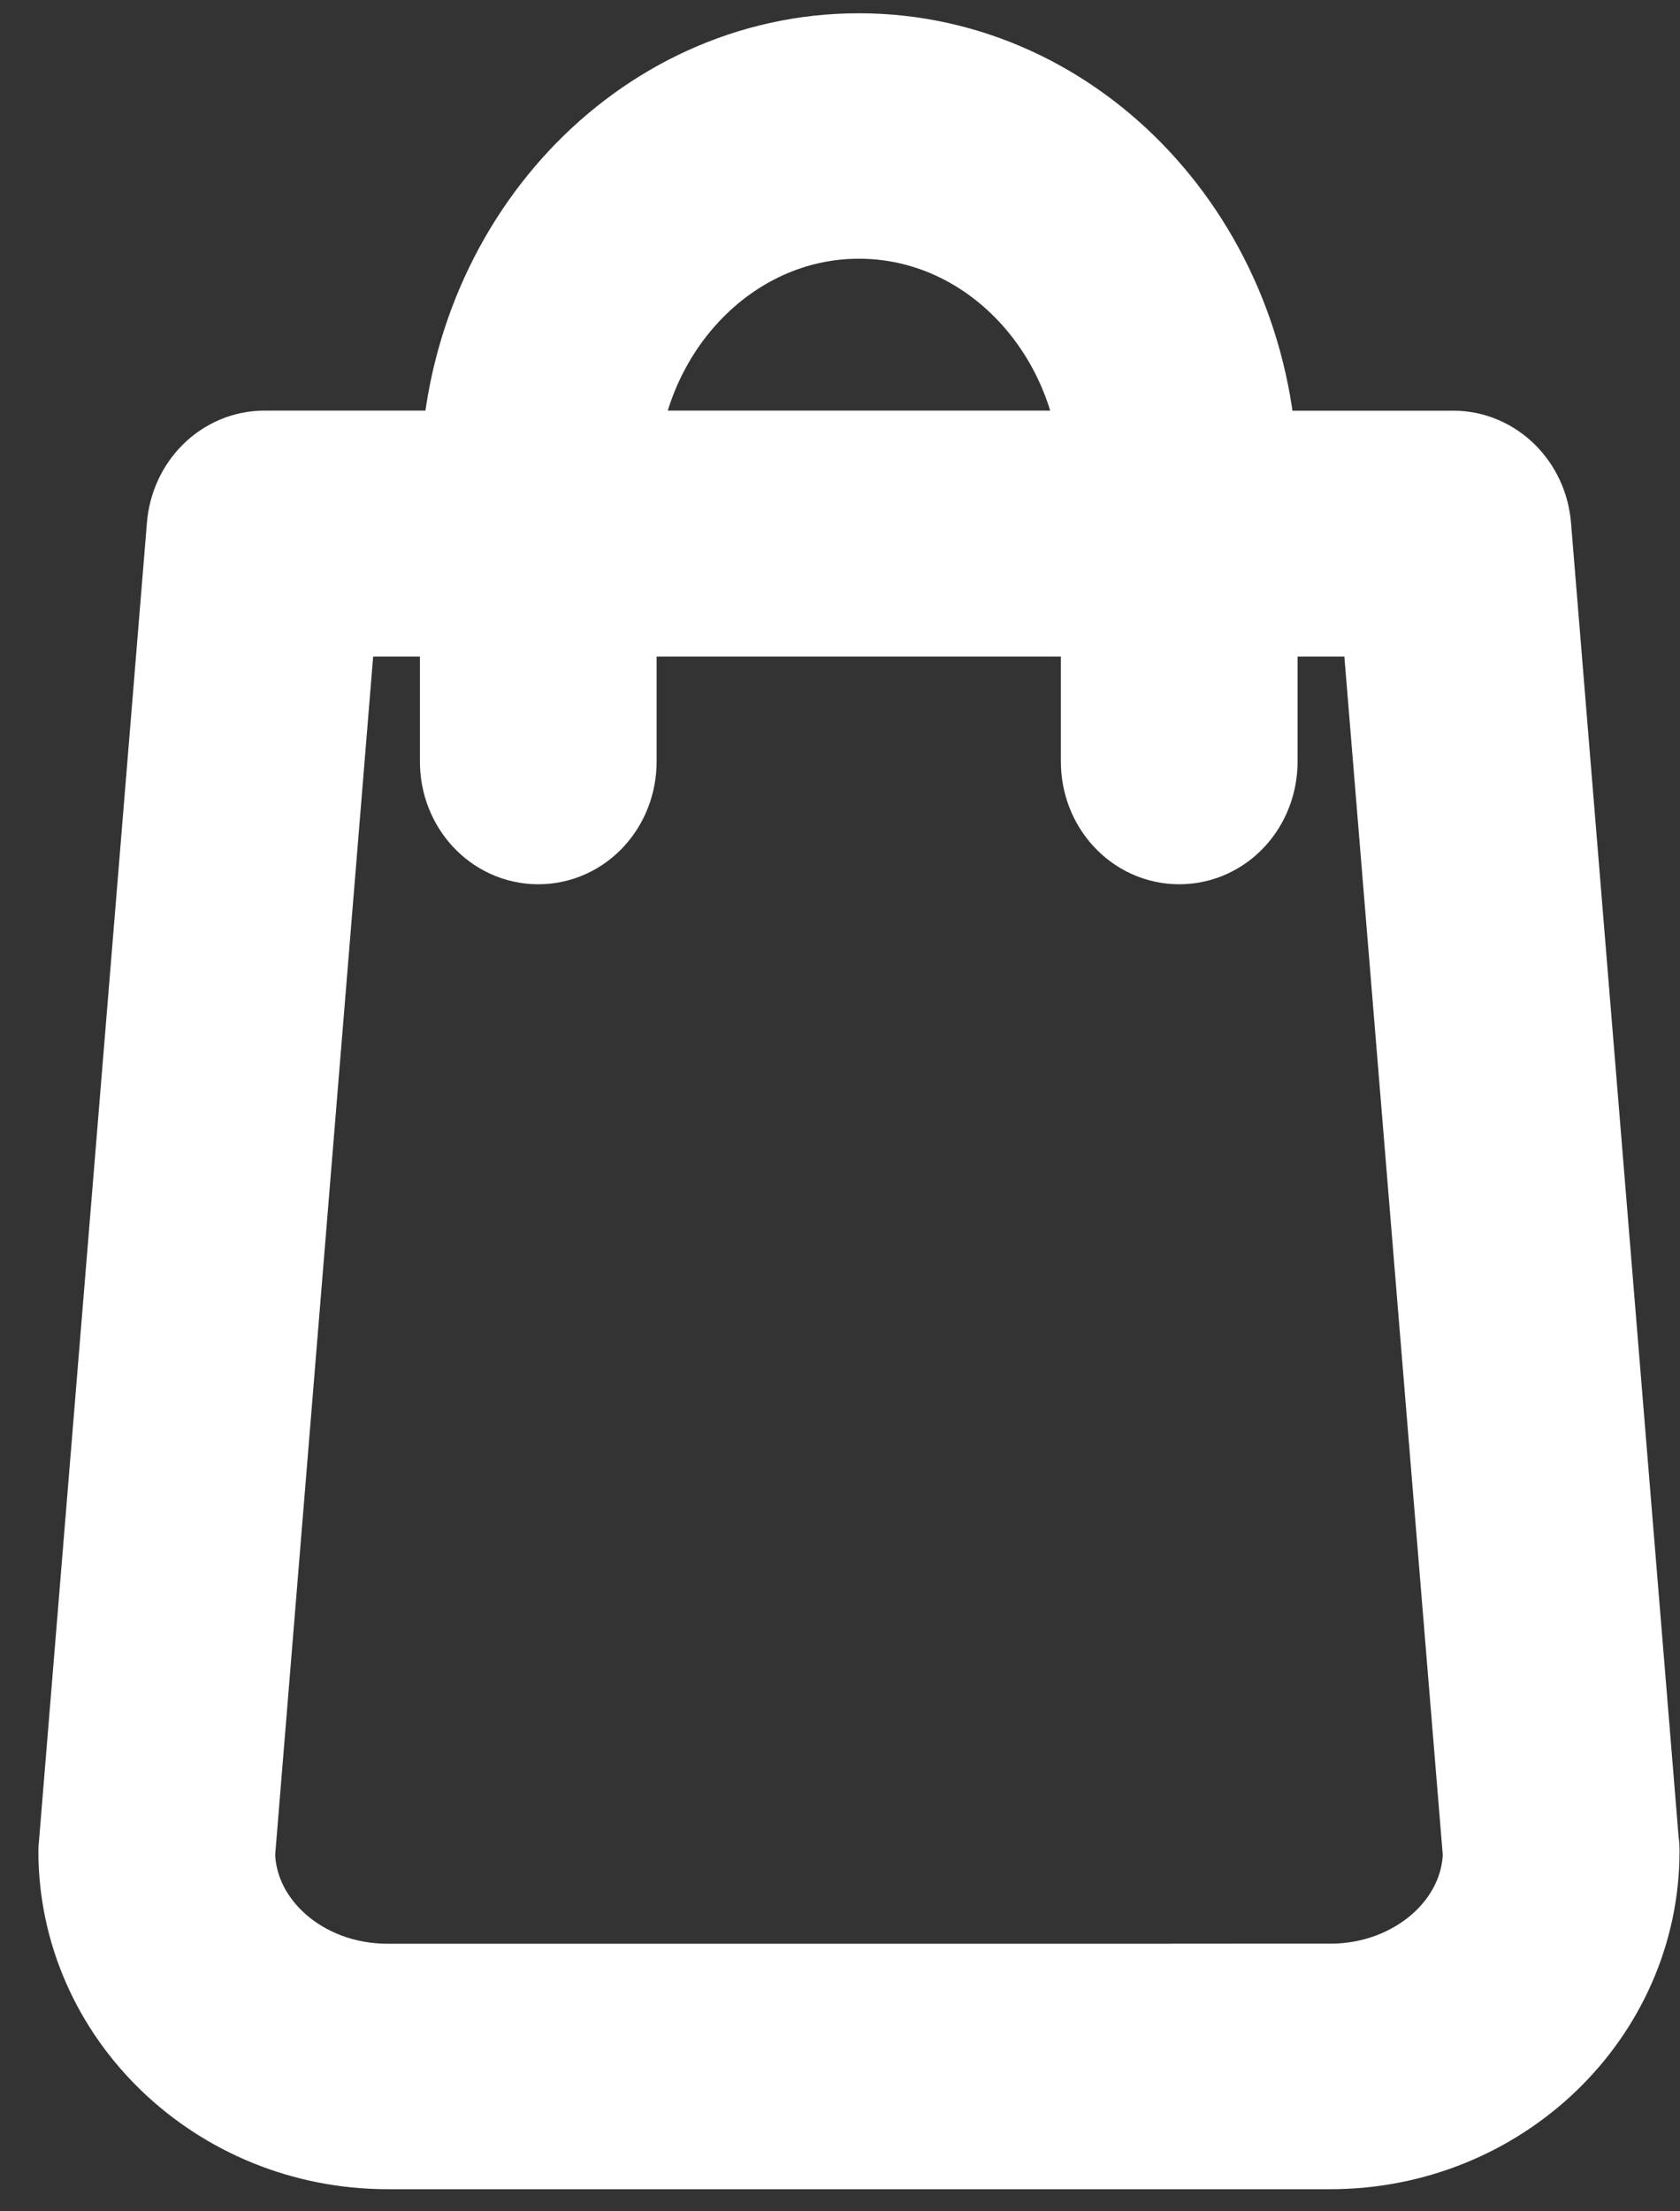 <svg width="19" height="25" fill="none" xmlns="http://www.w3.org/2000/svg"><rect width="100%" height="100%" fill="#333333" stroke="none"/><path d="M18.24 20.868L17.02 5.973c-.026-.33-.283-.58-.584-.58h-2.51C13.89 2.907 12.015.9 9.713.9c-2.301 0-4.176 2.008-4.21 4.492h-2.51c-.305 0-.558.25-.584.581l-1.22 14.895c0 .019-.005.038-.005.057 0 1.695 1.434 3.075 3.2 3.075h10.661c1.766 0 3.2-1.38 3.2-3.075 0-.02 0-.038-.004-.057zM9.715 2.175c1.652 0 3 1.436 3.034 3.217H6.68c.035-1.78 1.382-3.217 3.034-3.217zm5.331 20.55H4.383c-1.107 0-2.005-.794-2.022-1.772l1.168-14.28h1.97v1.936c0 .355.262.638.589.638.327 0 .588-.283.588-.638V6.673h6.072v1.936c0 .355.262.638.589.638.327 0 .588-.283.588-.638V6.673h1.97l1.173 14.28c-.017.978-.92 1.771-2.023 1.771z" fill="#fff" stroke="#fff" stroke-width="1.5"/></svg>